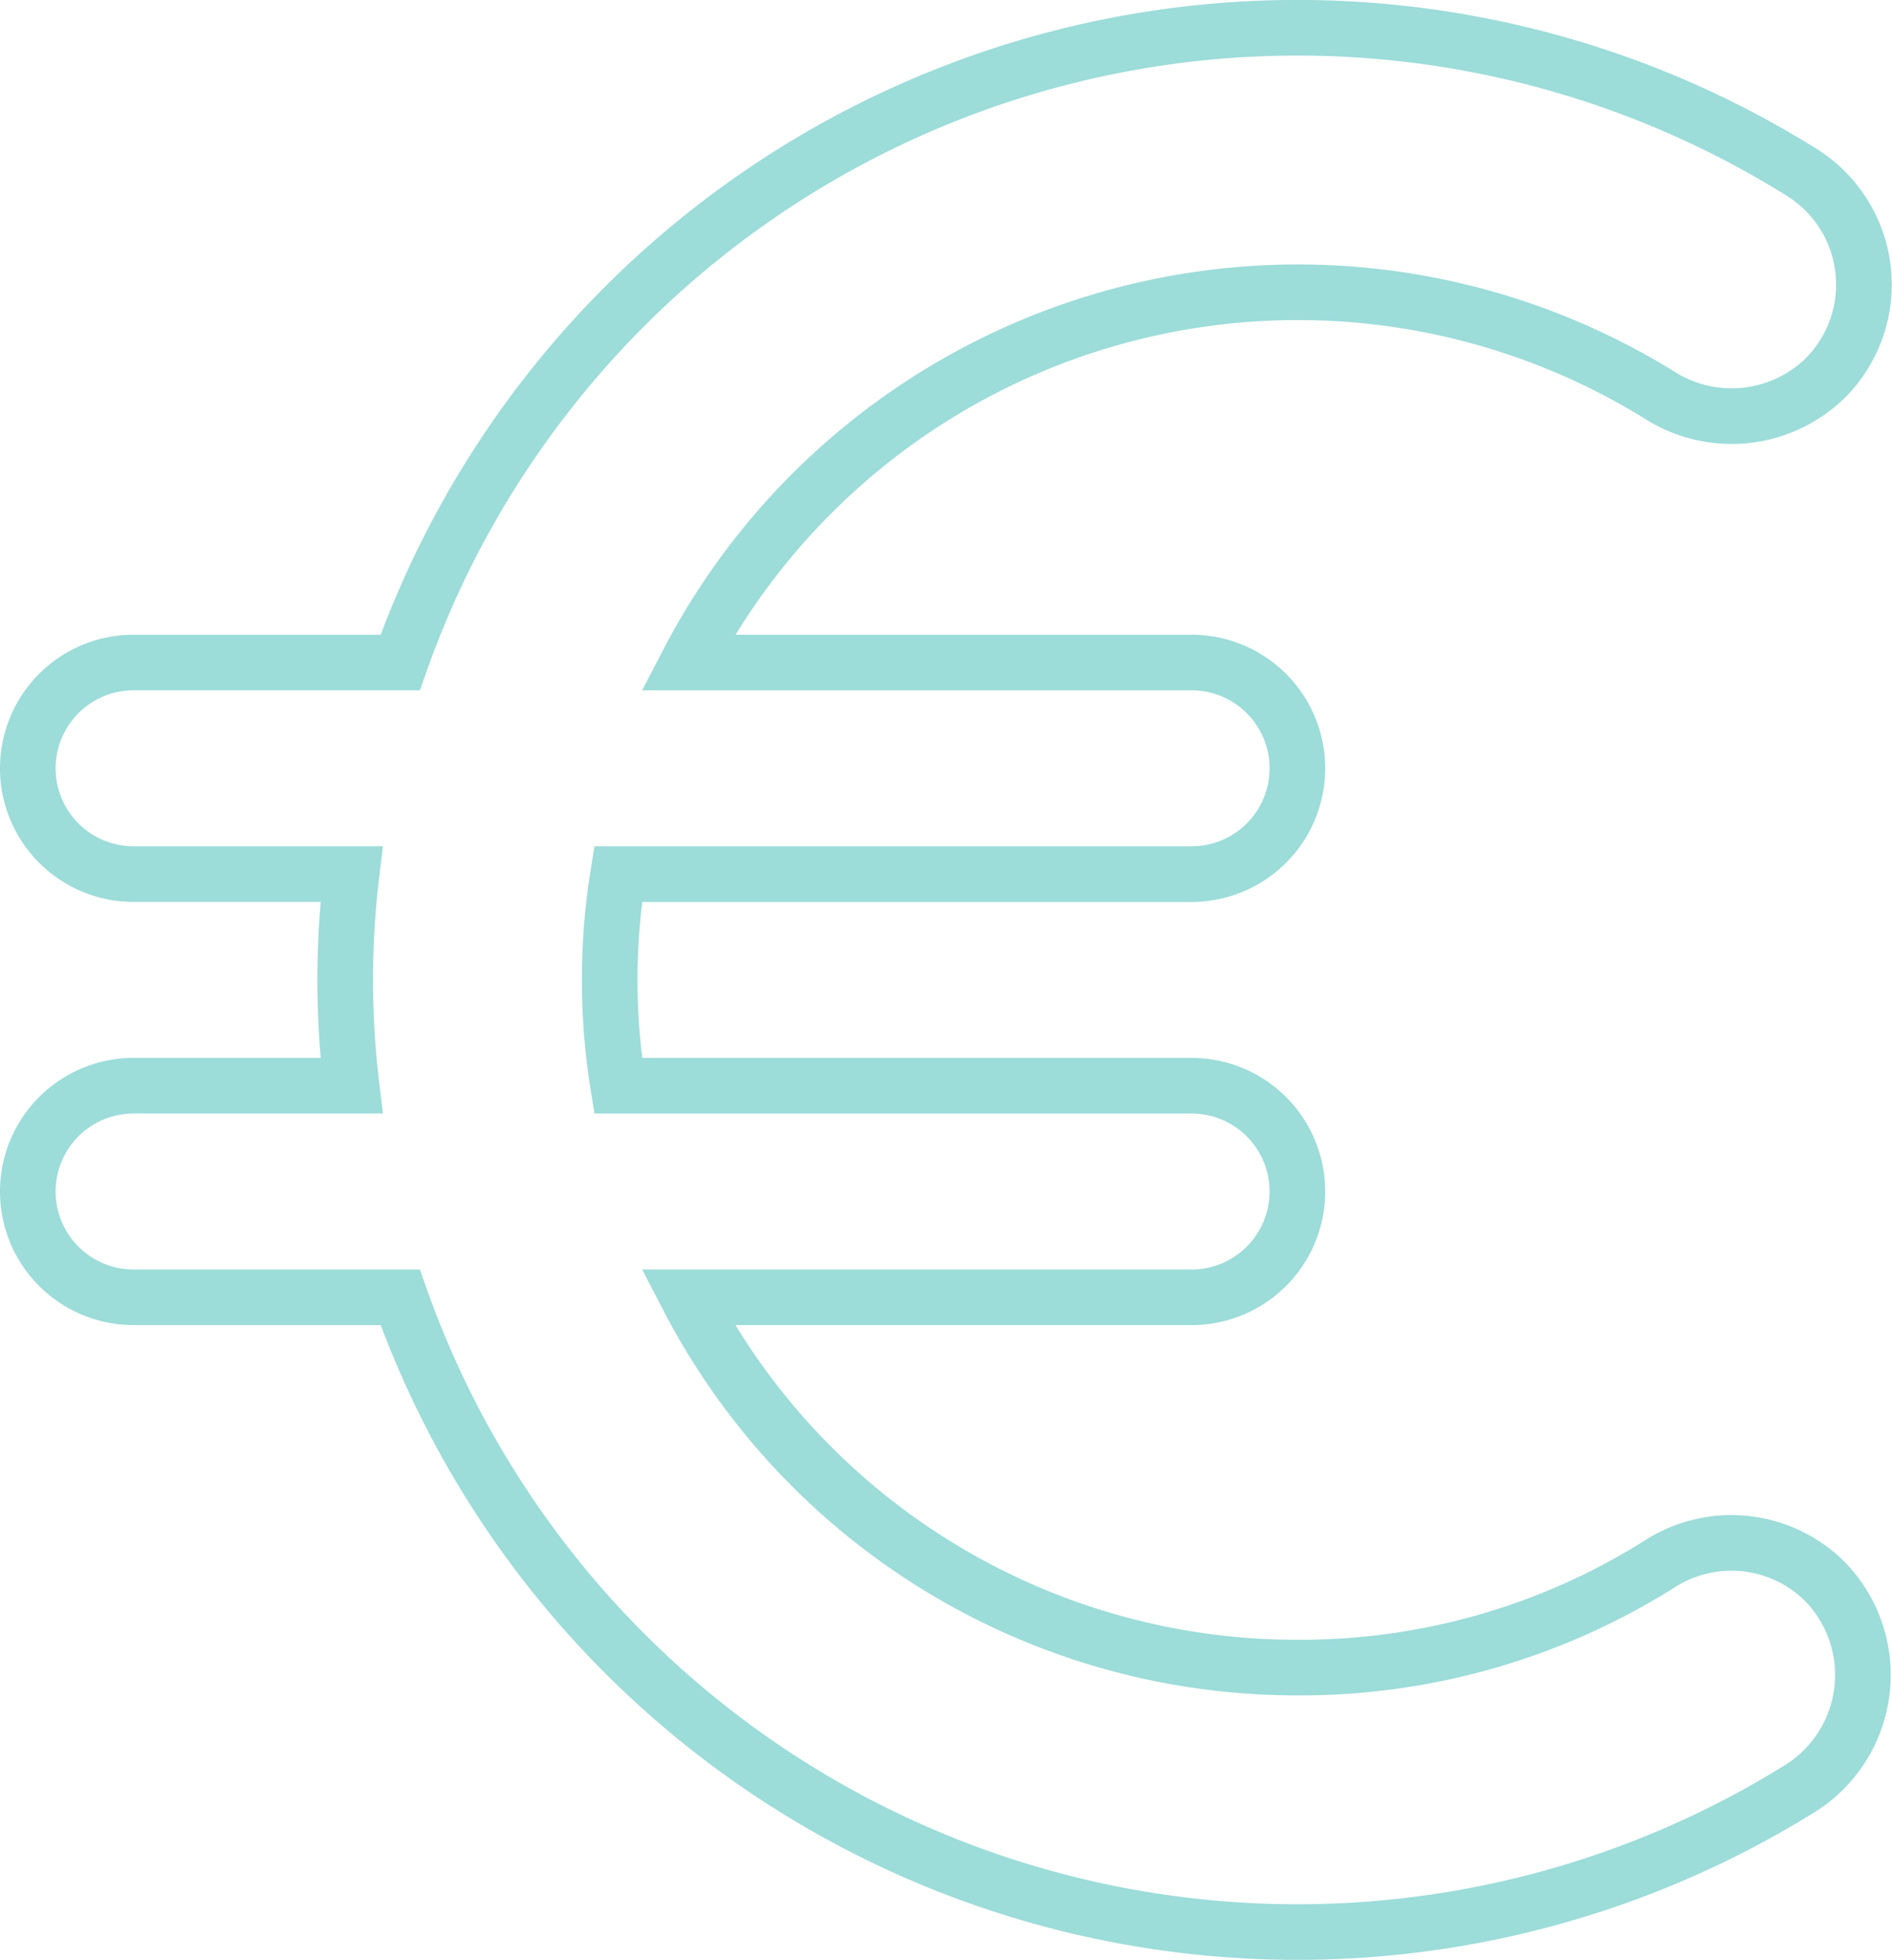 <svg xmlns="http://www.w3.org/2000/svg" width="102.037" height="105.704" viewBox="0 0 102.037 105.704">
  <path id="Pfad_617" data-name="Pfad 617" d="M71.469,91.439A36.972,36.972,0,0,1,38.6,71.469H65.763a5.706,5.706,0,0,0,0-11.412H34.838a35.889,35.889,0,0,1,0-11.412H65.763a5.706,5.706,0,0,0,0-11.412H38.6A37.073,37.073,0,0,1,90.983,22.8a7.236,7.236,0,0,0,8.958-.913A7.14,7.14,0,0,0,98.514,10.7a51.315,51.315,0,0,0-75.43,26.532H8.706a5.706,5.706,0,0,0,0,11.412H20.46a47.72,47.72,0,0,0,0,11.412H8.706a5.706,5.706,0,1,0,0,11.412H23.084A51.315,51.315,0,0,0,98.514,98a7.226,7.226,0,0,0,1.369-11.24,7.153,7.153,0,0,0-8.958-.856A36.372,36.372,0,0,1,71.469,91.439Z" transform="translate(-1.5 -1.5)" fill="none" stroke="#9cdcd9" stroke-width="3"/>
</svg>
